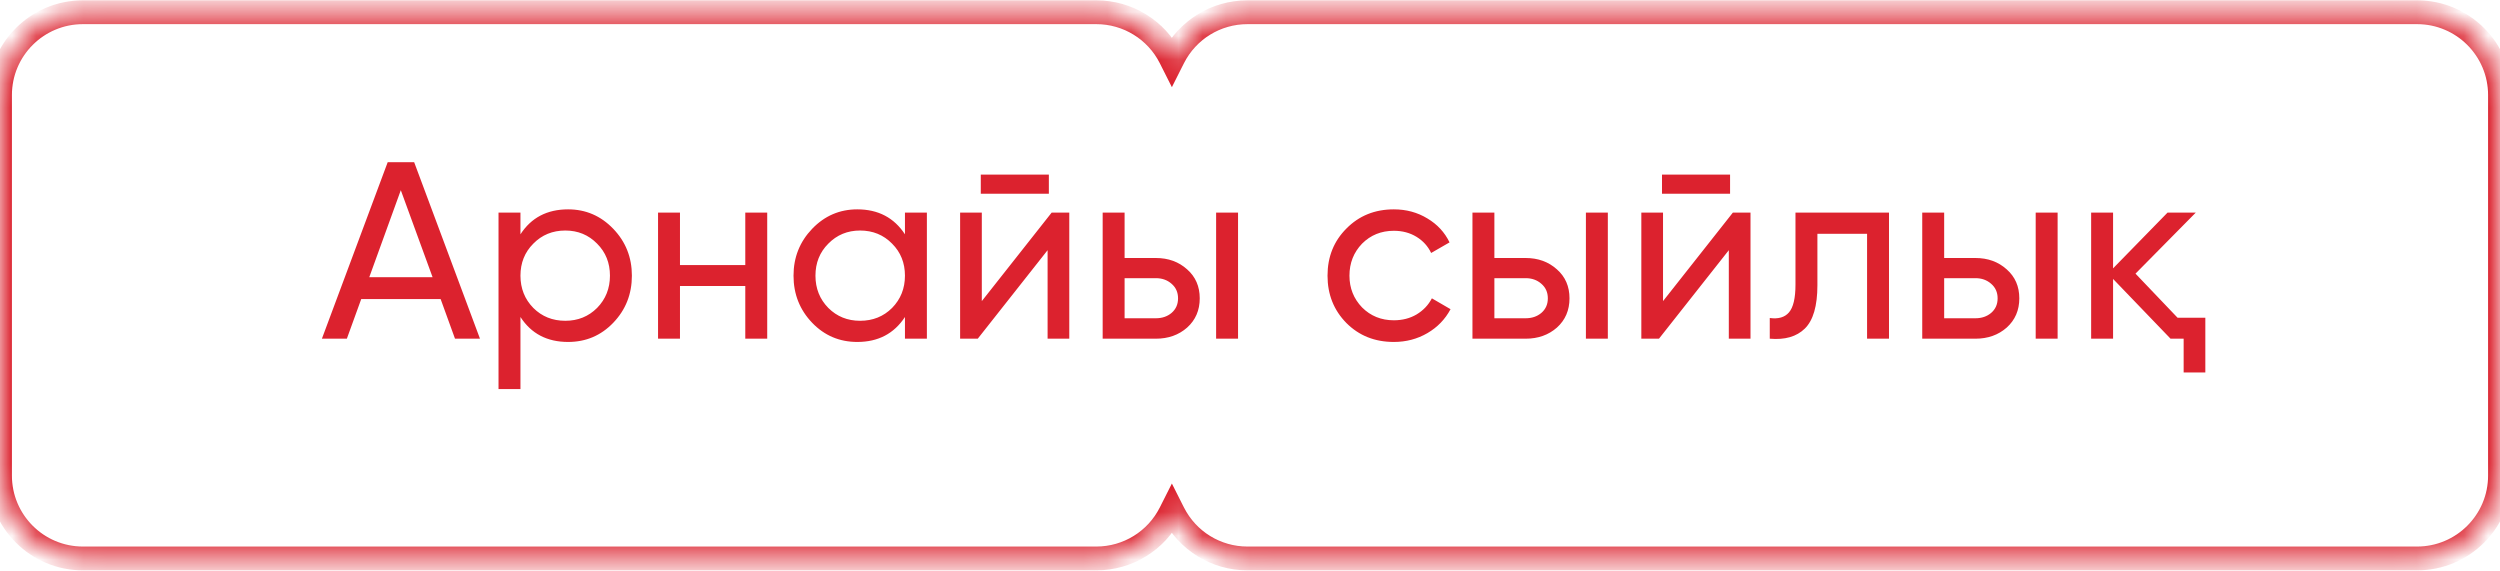<?xml version="1.0" encoding="UTF-8"?> <svg xmlns="http://www.w3.org/2000/svg" width="105" height="24" viewBox="0 0 105 24" fill="none"><mask id="path-1-inside-1_2304_2894" fill="white"><path d="M46.048 0.514C47.362 0.514 48.564 1.253 49.156 2.426L49.219 2.55L49.281 2.426C49.873 1.253 51.076 0.514 52.39 0.514H101.519C103.441 0.514 105 2.073 105 3.996V19.973C105 21.895 103.441 23.455 101.519 23.455H52.39C51.076 23.455 49.873 22.716 49.281 21.543L49.219 21.419L49.156 21.543C48.564 22.716 47.362 23.455 46.048 23.455H3.481C1.559 23.455 0 21.895 0 19.973V3.996C0 2.073 1.559 0.514 3.481 0.514H46.048Z"></path></mask><path d="M49.156 2.426L49.603 2.201L49.603 2.2L49.156 2.426ZM49.219 2.55L48.772 2.775L49.219 3.661L49.665 2.775L49.219 2.55ZM49.281 2.426L48.835 2.2L48.835 2.201L49.281 2.426ZM101.519 0.514L101.519 0.014H101.519V0.514ZM101.519 23.455L101.519 23.955L101.519 23.955L101.519 23.455ZM49.281 21.543L48.835 21.768L48.835 21.768L49.281 21.543ZM49.219 21.419L49.665 21.194L49.219 20.308L48.772 21.194L49.219 21.419ZM49.156 21.543L49.603 21.768L49.603 21.768L49.156 21.543ZM3.481 23.455L3.481 23.955H3.481V23.455ZM3.481 0.514L3.481 0.014L3.481 0.014L3.481 0.514ZM46.048 0.514V1.014C47.173 1.014 48.203 1.647 48.71 2.651L49.156 2.426L49.603 2.2C48.925 0.859 47.55 0.014 46.048 0.014V0.514ZM49.156 2.426L48.71 2.651L48.772 2.775L49.219 2.55L49.665 2.325L49.603 2.201L49.156 2.426ZM49.219 2.55L49.665 2.775L49.728 2.651L49.281 2.426L48.835 2.201L48.772 2.325L49.219 2.55ZM49.281 2.426L49.728 2.651C50.235 1.647 51.264 1.014 52.39 1.014V0.514V0.014C50.887 0.014 49.512 0.859 48.835 2.2L49.281 2.426ZM52.39 0.514V1.014H101.519V0.514V0.014H52.39V0.514ZM101.519 0.514L101.518 1.014C103.165 1.014 104.5 2.349 104.5 3.996H105H105.5C105.5 1.797 103.718 0.014 101.519 0.014L101.519 0.514ZM105 3.996H104.5V19.973H105H105.5V3.996H105ZM105 19.973H104.5C104.5 21.619 103.165 22.955 101.518 22.955L101.519 23.455L101.519 23.955C103.718 23.955 105.5 22.172 105.5 19.973H105ZM101.519 23.455V22.955H52.39V23.455V23.955H101.519V23.455ZM52.39 23.455V22.955C51.264 22.955 50.235 22.322 49.728 21.317L49.281 21.543L48.835 21.768C49.512 23.11 50.887 23.955 52.39 23.955V23.455ZM49.281 21.543L49.728 21.318L49.665 21.194L49.219 21.419L48.772 21.644L48.835 21.768L49.281 21.543ZM49.219 21.419L48.772 21.194L48.71 21.318L49.156 21.543L49.603 21.768L49.665 21.644L49.219 21.419ZM49.156 21.543L48.71 21.317C48.203 22.322 47.173 22.955 46.048 22.955V23.455V23.955C47.55 23.955 48.925 23.11 49.603 21.768L49.156 21.543ZM46.048 23.455V22.955H3.481V23.455V23.955H46.048V23.455ZM3.481 23.455L3.482 22.955C1.835 22.955 0.5 21.619 0.5 19.973H0H-0.5C-0.5 22.172 1.282 23.955 3.481 23.955L3.481 23.455ZM0 19.973H0.5V3.996H0H-0.5V19.973H0ZM0 3.996H0.5C0.5 2.349 1.835 1.014 3.482 1.014L3.481 0.514L3.481 0.014C1.282 0.014 -0.5 1.797 -0.5 3.996H0ZM3.481 0.514V1.014H46.048V0.514V0.014H3.481V0.514Z" fill="#DC222E" mask="url(#path-1-inside-1_2304_2894)"></path><path d="M19.11 14.225L18.507 12.562H15.171L14.568 14.225H13.52L16.283 6.813H17.395L20.159 14.225H19.11ZM15.51 11.641H18.168L16.834 7.988L15.51 11.641ZM23.86 8.793C24.601 8.793 25.233 9.065 25.755 9.608C26.278 10.152 26.539 10.808 26.539 11.578C26.539 12.354 26.278 13.014 25.755 13.558C25.24 14.094 24.608 14.362 23.86 14.362C22.978 14.362 22.311 14.013 21.859 13.314V16.342H20.938V8.93H21.859V9.841C22.311 9.142 22.978 8.793 23.86 8.793ZM23.743 13.473C24.273 13.473 24.718 13.293 25.078 12.933C25.438 12.566 25.618 12.114 25.618 11.578C25.618 11.041 25.438 10.593 25.078 10.233C24.718 9.866 24.273 9.682 23.743 9.682C23.207 9.682 22.759 9.866 22.399 10.233C22.039 10.593 21.859 11.041 21.859 11.578C21.859 12.114 22.039 12.566 22.399 12.933C22.759 13.293 23.207 13.473 23.743 13.473ZM31.302 8.93H32.223V14.225H31.302V12.012H28.559V14.225H27.638V8.93H28.559V11.133H31.302V8.93ZM38.008 8.93H38.929V14.225H38.008V13.314C37.55 14.013 36.883 14.362 36.007 14.362C35.259 14.362 34.627 14.094 34.112 13.558C33.59 13.014 33.328 12.354 33.328 11.578C33.328 10.808 33.59 10.152 34.112 9.608C34.634 9.065 35.266 8.793 36.007 8.793C36.883 8.793 37.55 9.142 38.008 9.841V8.93ZM36.124 13.473C36.66 13.473 37.108 13.293 37.468 12.933C37.828 12.566 38.008 12.114 38.008 11.578C38.008 11.041 37.828 10.593 37.468 10.233C37.108 9.866 36.66 9.682 36.124 9.682C35.594 9.682 35.15 9.866 34.789 10.233C34.429 10.593 34.249 11.041 34.249 11.578C34.249 12.114 34.429 12.566 34.789 12.933C35.15 13.293 35.594 13.473 36.124 13.473ZM41.193 8.136V7.332H44.052V8.136H41.193ZM44.169 8.93H44.91V14.225H43.999V10.508L41.066 14.225H40.325V8.93H41.236V12.647L44.169 8.93ZM48.546 10.836C49.069 10.836 49.506 10.995 49.859 11.313C50.212 11.623 50.389 12.029 50.389 12.53C50.389 13.032 50.212 13.441 49.859 13.759C49.506 14.069 49.069 14.225 48.546 14.225H46.312V8.93H47.233V10.836H48.546ZM51.077 8.93H51.998V14.225H51.077V8.93ZM48.546 13.367C48.807 13.367 49.026 13.293 49.203 13.145C49.386 12.989 49.478 12.785 49.478 12.53C49.478 12.276 49.386 12.072 49.203 11.916C49.026 11.761 48.807 11.683 48.546 11.683H47.233V13.367H48.546ZM58.541 14.362C57.743 14.362 57.08 14.098 56.55 13.568C56.021 13.032 55.756 12.368 55.756 11.578C55.756 10.787 56.021 10.127 56.55 9.598C57.08 9.061 57.743 8.793 58.541 8.793C59.063 8.793 59.532 8.92 59.949 9.174C60.365 9.421 60.676 9.756 60.881 10.18L60.108 10.625C59.974 10.342 59.769 10.116 59.494 9.947C59.218 9.778 58.901 9.693 58.541 9.693C58.011 9.693 57.567 9.873 57.207 10.233C56.854 10.6 56.677 11.048 56.677 11.578C56.677 12.1 56.854 12.545 57.207 12.912C57.567 13.272 58.011 13.452 58.541 13.452C58.901 13.452 59.218 13.37 59.494 13.208C59.776 13.039 59.991 12.813 60.139 12.53L60.923 12.986C60.697 13.409 60.373 13.745 59.949 13.992C59.525 14.239 59.056 14.362 58.541 14.362ZM64.077 10.836C64.599 10.836 65.037 10.995 65.39 11.313C65.743 11.623 65.919 12.029 65.919 12.53C65.919 13.032 65.743 13.441 65.39 13.759C65.037 14.069 64.599 14.225 64.077 14.225H61.843V8.93H62.764V10.836H64.077ZM66.608 8.93H67.529V14.225H66.608V8.93ZM64.077 13.367C64.338 13.367 64.557 13.293 64.734 13.145C64.917 12.989 65.009 12.785 65.009 12.53C65.009 12.276 64.917 12.072 64.734 11.916C64.557 11.761 64.338 11.683 64.077 11.683H62.764V13.367H64.077ZM69.804 8.136V7.332H72.663V8.136H69.804ZM72.78 8.93H73.521V14.225H72.61V10.508L69.677 14.225H68.936V8.93H69.847V12.647L72.78 8.93ZM79.338 8.93V14.225H78.417V9.82H76.331V11.98C76.331 12.848 76.155 13.455 75.802 13.801C75.456 14.14 74.965 14.281 74.33 14.225V13.356C74.69 13.406 74.958 13.328 75.135 13.123C75.318 12.912 75.41 12.523 75.41 11.959V8.93H79.338ZM82.968 10.836C83.491 10.836 83.928 10.995 84.281 11.313C84.634 11.623 84.811 12.029 84.811 12.53C84.811 13.032 84.634 13.441 84.281 13.759C83.928 14.069 83.491 14.225 82.968 14.225H80.734V8.93H81.655V10.836H82.968ZM85.499 8.93H86.42V14.225H85.499V8.93ZM82.968 13.367C83.23 13.367 83.448 13.293 83.625 13.145C83.808 12.989 83.9 12.785 83.9 12.53C83.9 12.276 83.808 12.072 83.625 11.916C83.448 11.761 83.23 11.683 82.968 11.683H81.655V13.367H82.968ZM91.459 13.346H92.624V15.643H91.713V14.225H91.163L88.749 11.715V14.225H87.828V8.93H88.749V11.271L91.036 8.93H92.222L89.691 11.493L91.459 13.346Z" fill="#DC222E"></path></svg> 